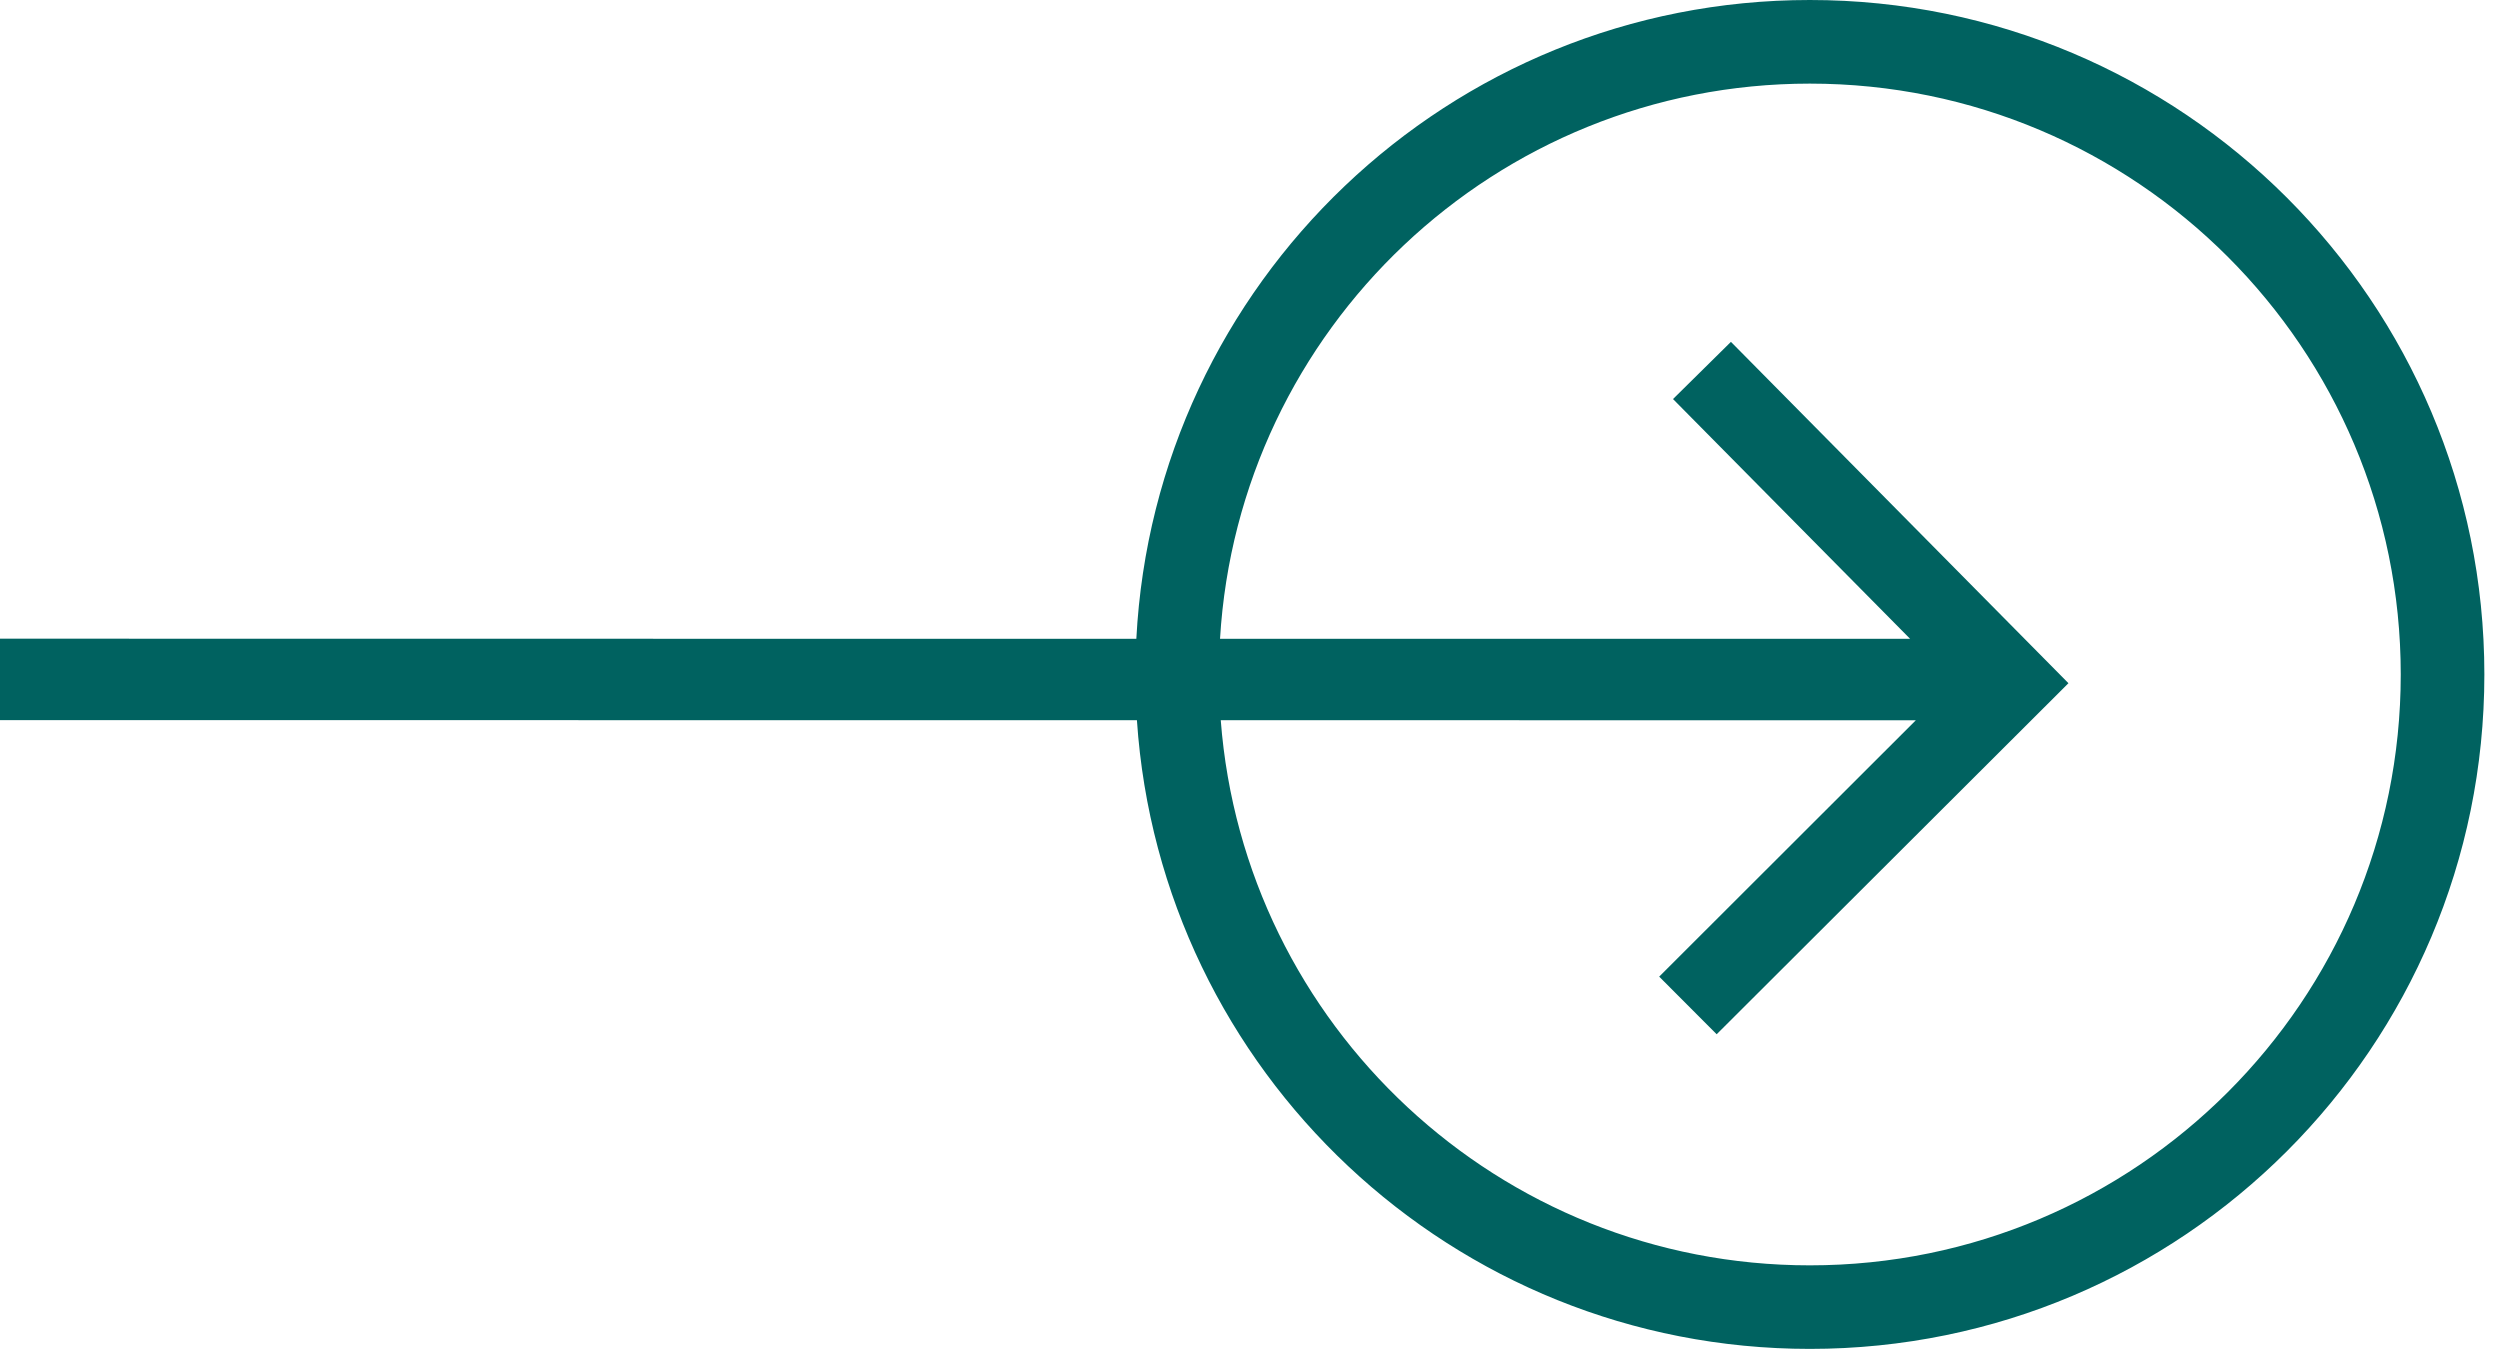 <?xml version="1.0" encoding="UTF-8"?> <svg xmlns="http://www.w3.org/2000/svg" viewBox="0 0 34.532 18.75" fill="none"><path fill-rule="evenodd" clip-rule="evenodd" d="M15.696 8.824C15.952 3.907 20.019 0 24.999 0C30.144 0 34.316 4.171 34.316 9.316C34.316 14.461 30.144 18.632 24.999 18.632C20.066 18.632 16.029 14.799 15.704 9.948L0 9.947L0 8.822L15.696 8.824ZM16.852 8.824C17.107 4.546 20.657 1.155 24.999 1.155C29.507 1.155 33.161 4.809 33.161 9.316C33.161 13.824 29.507 17.478 24.999 17.478C20.704 17.478 17.184 14.16 16.862 9.948L26.463 9.949L22.918 13.49L23.712 14.286L28.571 9.437L23.909 4.722L23.109 5.512L26.384 8.824L16.852 8.824Z" fill="#006260"></path></svg> 